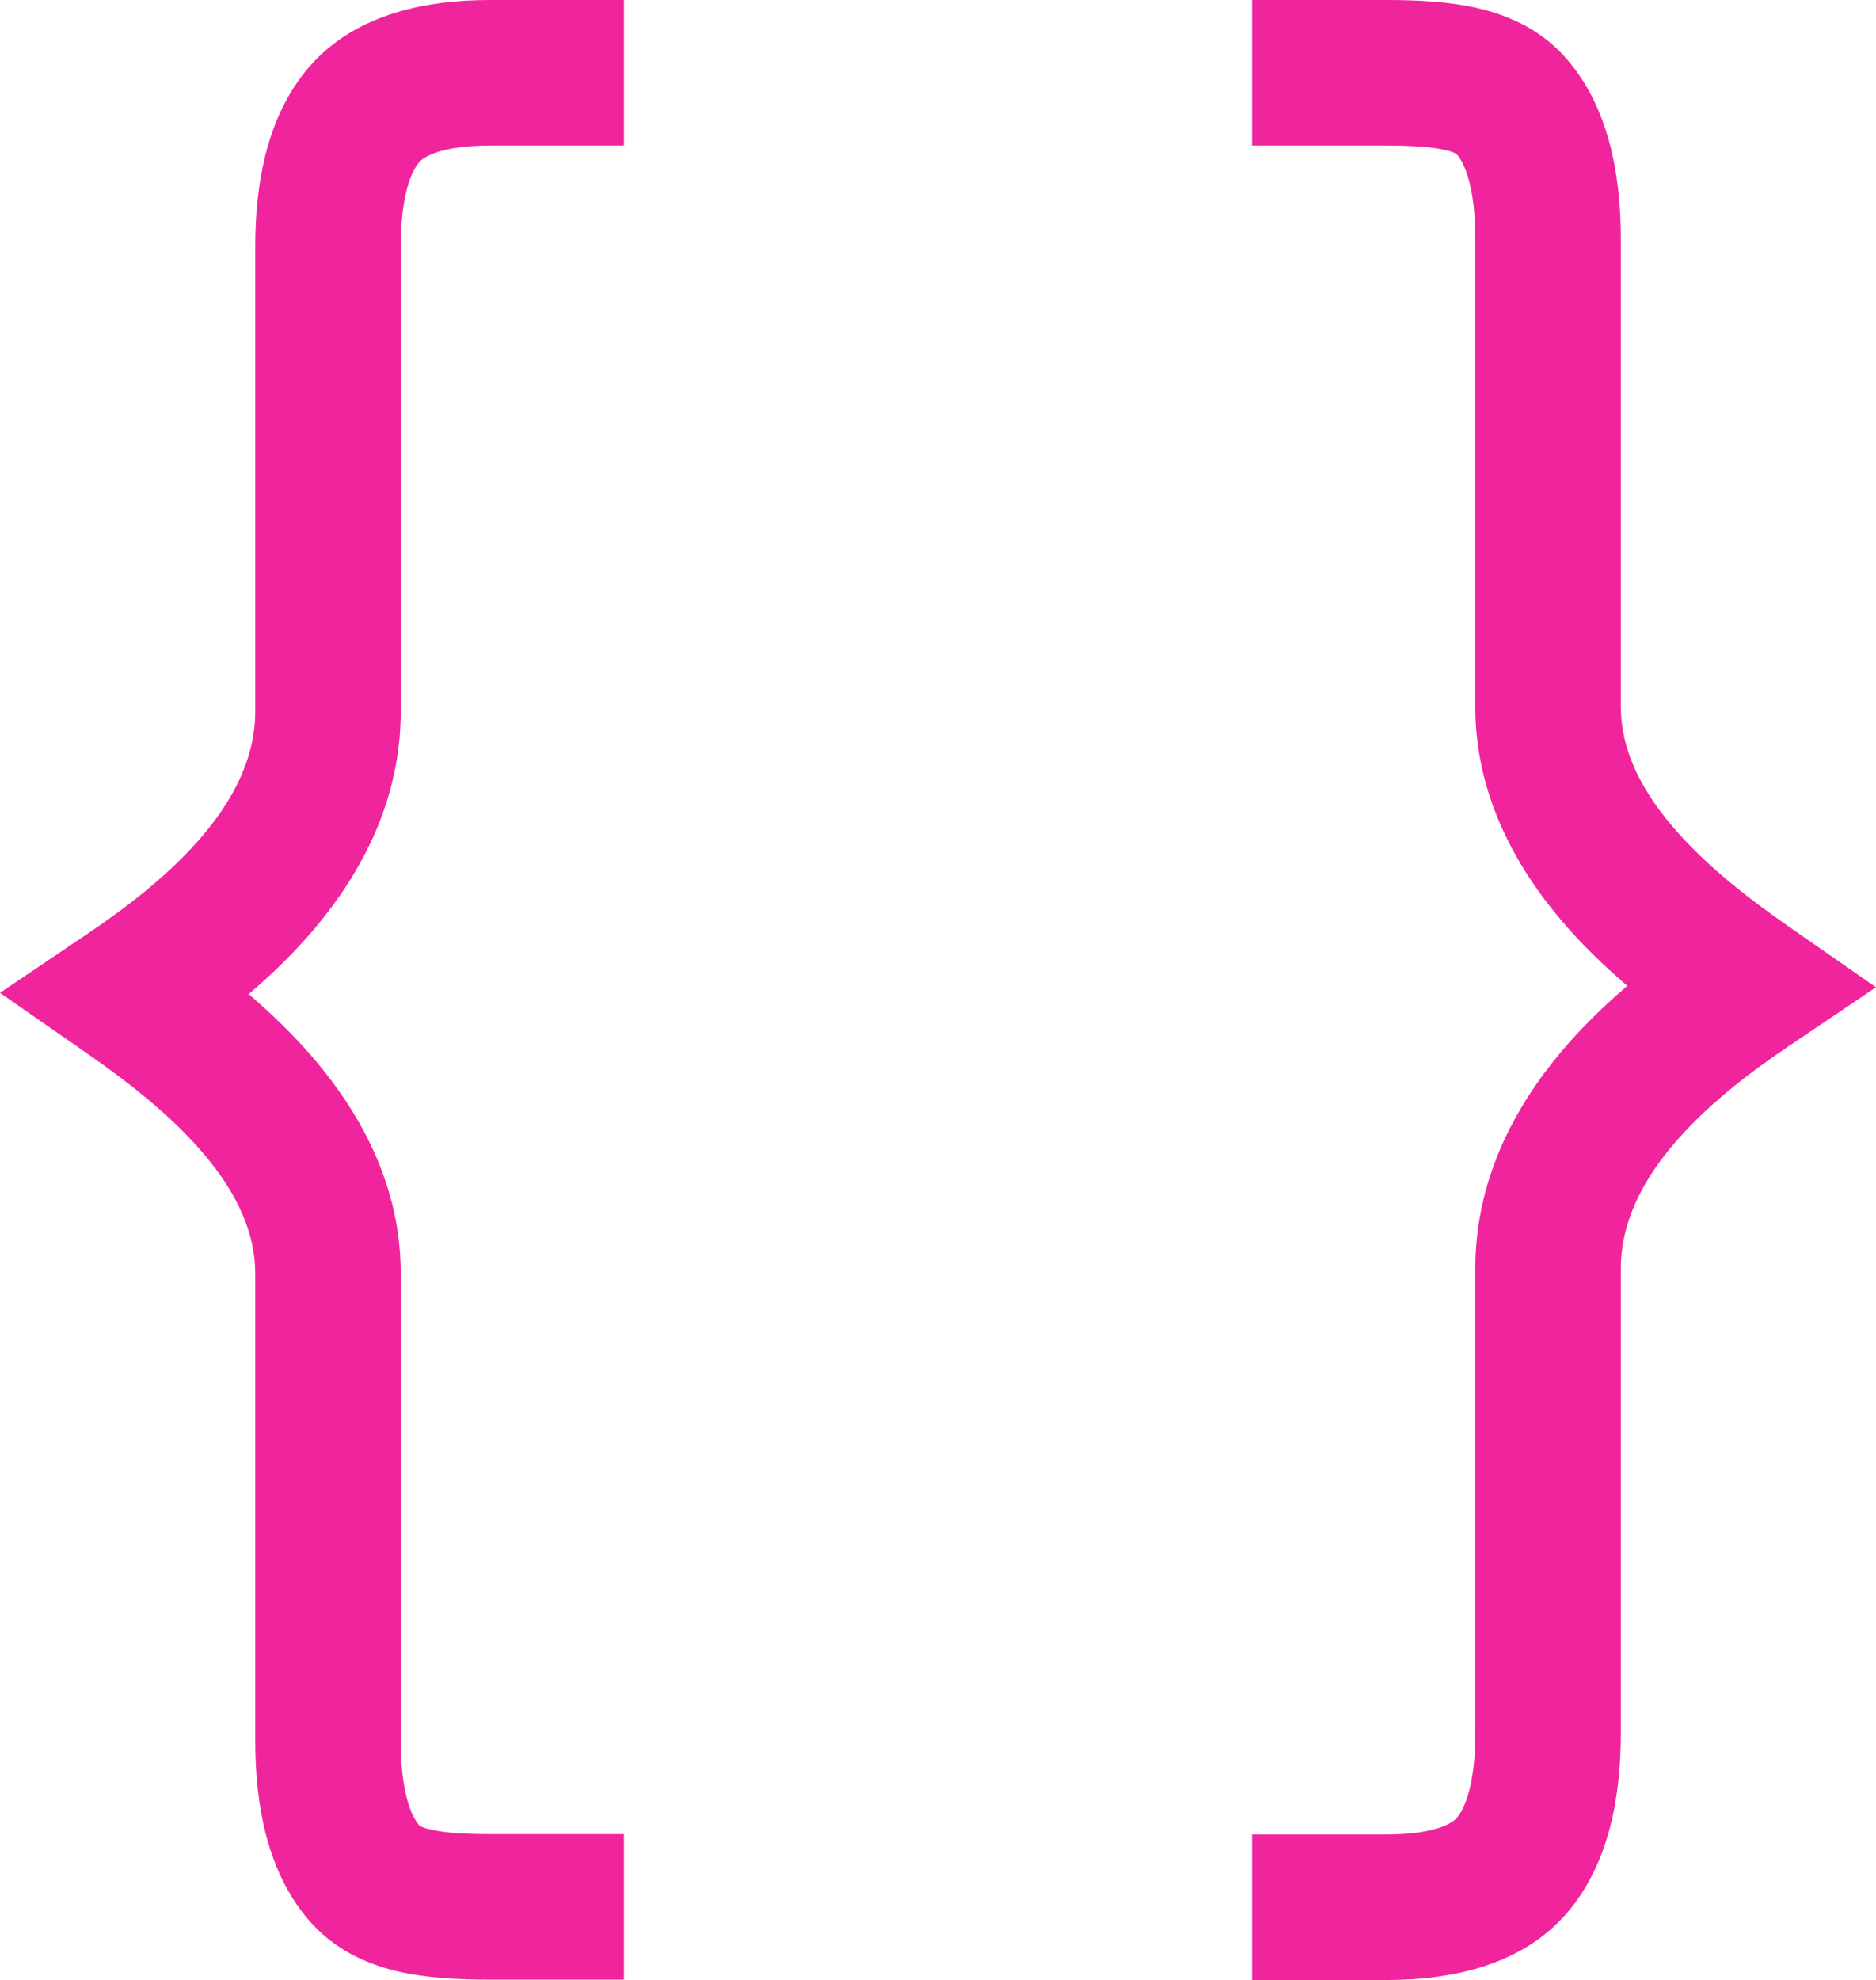 <?xml version="1.0" encoding="utf-8"?>
<svg xmlns="http://www.w3.org/2000/svg" fill="none" height="100%" overflow="visible" preserveAspectRatio="none" style="display: block;" viewBox="0 0 38.681 40.817" width="100%">
<path d="M28.571 0C29.221 6.59947e-06 29.895 0.03 30.507 0.177C31.142 0.329 31.805 0.63 32.318 1.232C33.151 2.206 33.419 3.546 33.419 4.926V14.565C33.419 15.412 33.796 16.223 34.474 17.024C35.156 17.832 36.052 18.522 36.885 19.102L38.681 20.352L36.867 21.575C36.047 22.129 35.157 22.812 34.478 23.622C33.807 24.424 33.419 25.26 33.419 26.153V35.73C33.419 37.108 33.151 38.443 32.323 39.419L32.319 39.424C31.404 40.494 29.987 40.817 28.571 40.817H25.816V37.817H28.571C29.646 37.817 29.968 37.556 30.039 37.474C30.197 37.285 30.419 36.8 30.419 35.73V26.153C30.419 24.328 31.225 22.834 32.178 21.696C32.606 21.185 33.08 20.727 33.553 20.323C33.082 19.919 32.609 19.466 32.183 18.961C31.236 17.84 30.419 16.366 30.419 14.565V4.926C30.419 3.839 30.192 3.36 30.039 3.182L30.036 3.178C30.057 3.202 30.04 3.15 29.809 3.095C29.552 3.033 29.167 3 28.571 3H25.816V0H28.571ZM12.865 3H10.11C9.053 3 8.724 3.253 8.646 3.34L8.584 3.424C8.435 3.655 8.263 4.144 8.263 5.088V14.664C8.263 16.489 7.455 17.984 6.503 19.122C6.075 19.633 5.6 20.089 5.128 20.493C5.599 20.897 6.072 21.352 6.499 21.857C7.446 22.978 8.263 24.453 8.263 26.253V35.883C8.263 36.834 8.436 37.319 8.582 37.545L8.642 37.627L8.646 37.631C8.664 37.644 8.725 37.678 8.873 37.714C9.13 37.775 9.515 37.809 10.11 37.809H12.865V40.809H10.11C9.461 40.809 8.786 40.779 8.174 40.632C7.539 40.48 6.876 40.179 6.362 39.576V39.577C5.529 38.603 5.263 37.263 5.263 35.883V26.253C5.263 25.406 4.884 24.595 4.207 23.794C3.525 22.987 2.63 22.296 1.797 21.717L0 20.467L1.814 19.242C2.634 18.689 3.525 18.006 4.203 17.196C4.875 16.394 5.263 15.558 5.263 14.664V5.088C5.263 3.71 5.53 2.374 6.358 1.398L6.362 1.394C7.278 0.324 8.695 0 10.11 0H12.865V3Z" fill="#F0249D" id="Union"/>
</svg>